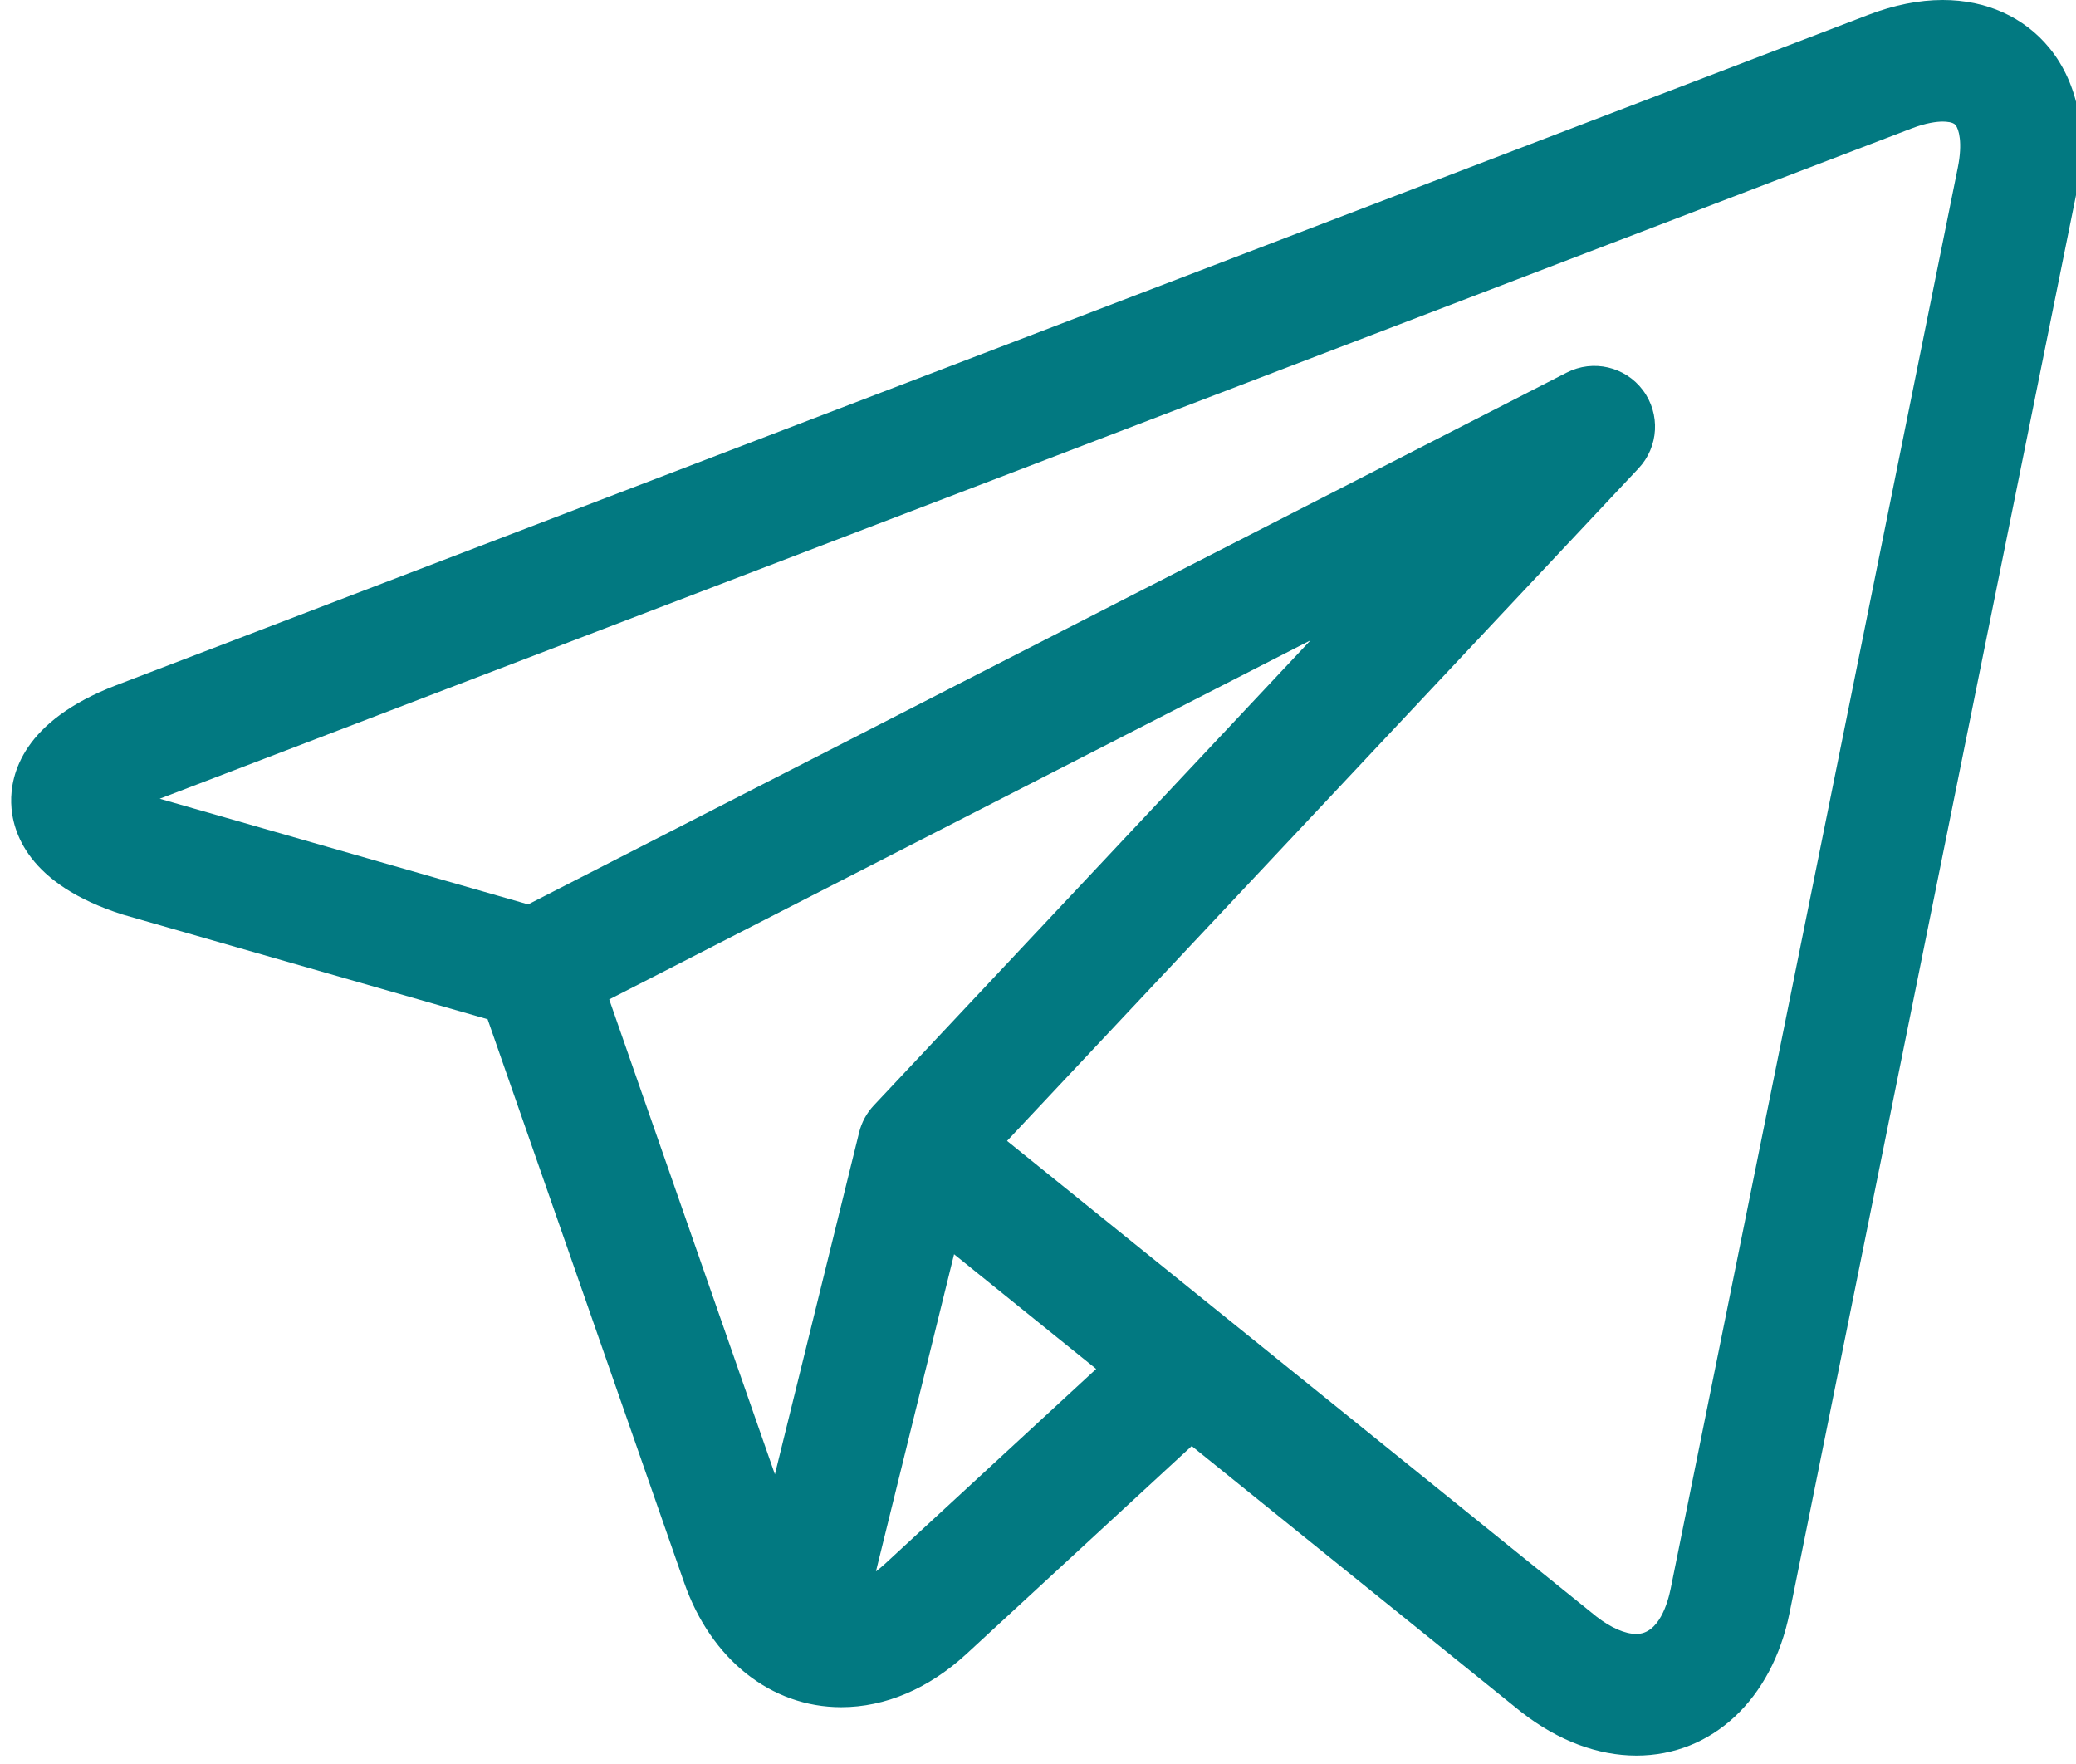 <?xml version="1.0" encoding="UTF-8"?> <svg xmlns="http://www.w3.org/2000/svg" width="186" height="158" viewBox="0 0 186 158" fill="none"> <g clip-path="url(#clip0_7_8)"> <path d="M183.621 4.306C181.355 1.529 177.962 0 174.065 0C171.946 0 169.702 0.447 167.396 1.33L10.386 61.396C2.053 64.583 0.931 69.365 1.003 71.932C1.075 74.499 2.466 79.21 10.966 81.921C11.017 81.936 11.068 81.952 11.119 81.966L43.687 91.306L61.299 141.781C63.701 148.662 69.091 152.936 75.369 152.936C79.327 152.936 83.22 151.274 86.628 148.131L106.772 129.543L135.991 153.121C135.993 153.123 135.998 153.125 136.001 153.128L136.278 153.352C136.303 153.372 136.33 153.393 136.356 153.413C139.604 155.937 143.148 157.27 146.611 157.272H146.612C153.378 157.272 158.766 152.253 160.336 144.487L186.061 17.182C187.094 12.072 186.228 7.5 183.621 4.306ZM54.582 89.532L117.416 57.363L78.291 99.026C77.65 99.708 77.196 100.543 76.972 101.452L69.428 132.077L54.582 89.532ZM79.265 140.118C79.004 140.358 78.742 140.572 78.481 140.769L85.48 112.359L98.212 122.635L79.265 140.118ZM175.41 15.019L149.683 142.325C149.436 143.544 148.645 146.378 146.611 146.378C145.606 146.378 144.344 145.83 143.052 144.833L109.944 118.117C109.939 118.112 109.933 118.108 109.928 118.105L90.228 102.206L146.806 41.957C148.618 40.028 148.782 37.074 147.196 34.955C145.608 32.836 142.731 32.169 140.378 33.375L47.321 81.019L14.31 71.553L171.271 11.506C172.597 10.998 173.523 10.892 174.065 10.892C174.397 10.892 174.989 10.932 175.208 11.203C175.497 11.556 175.865 12.76 175.41 15.019Z" fill="#027981"></path> </g> <defs> <clipPath id="clip0_7_8"> <rect width="186" height="158" fill="white"></rect> </clipPath> </defs> </svg> 